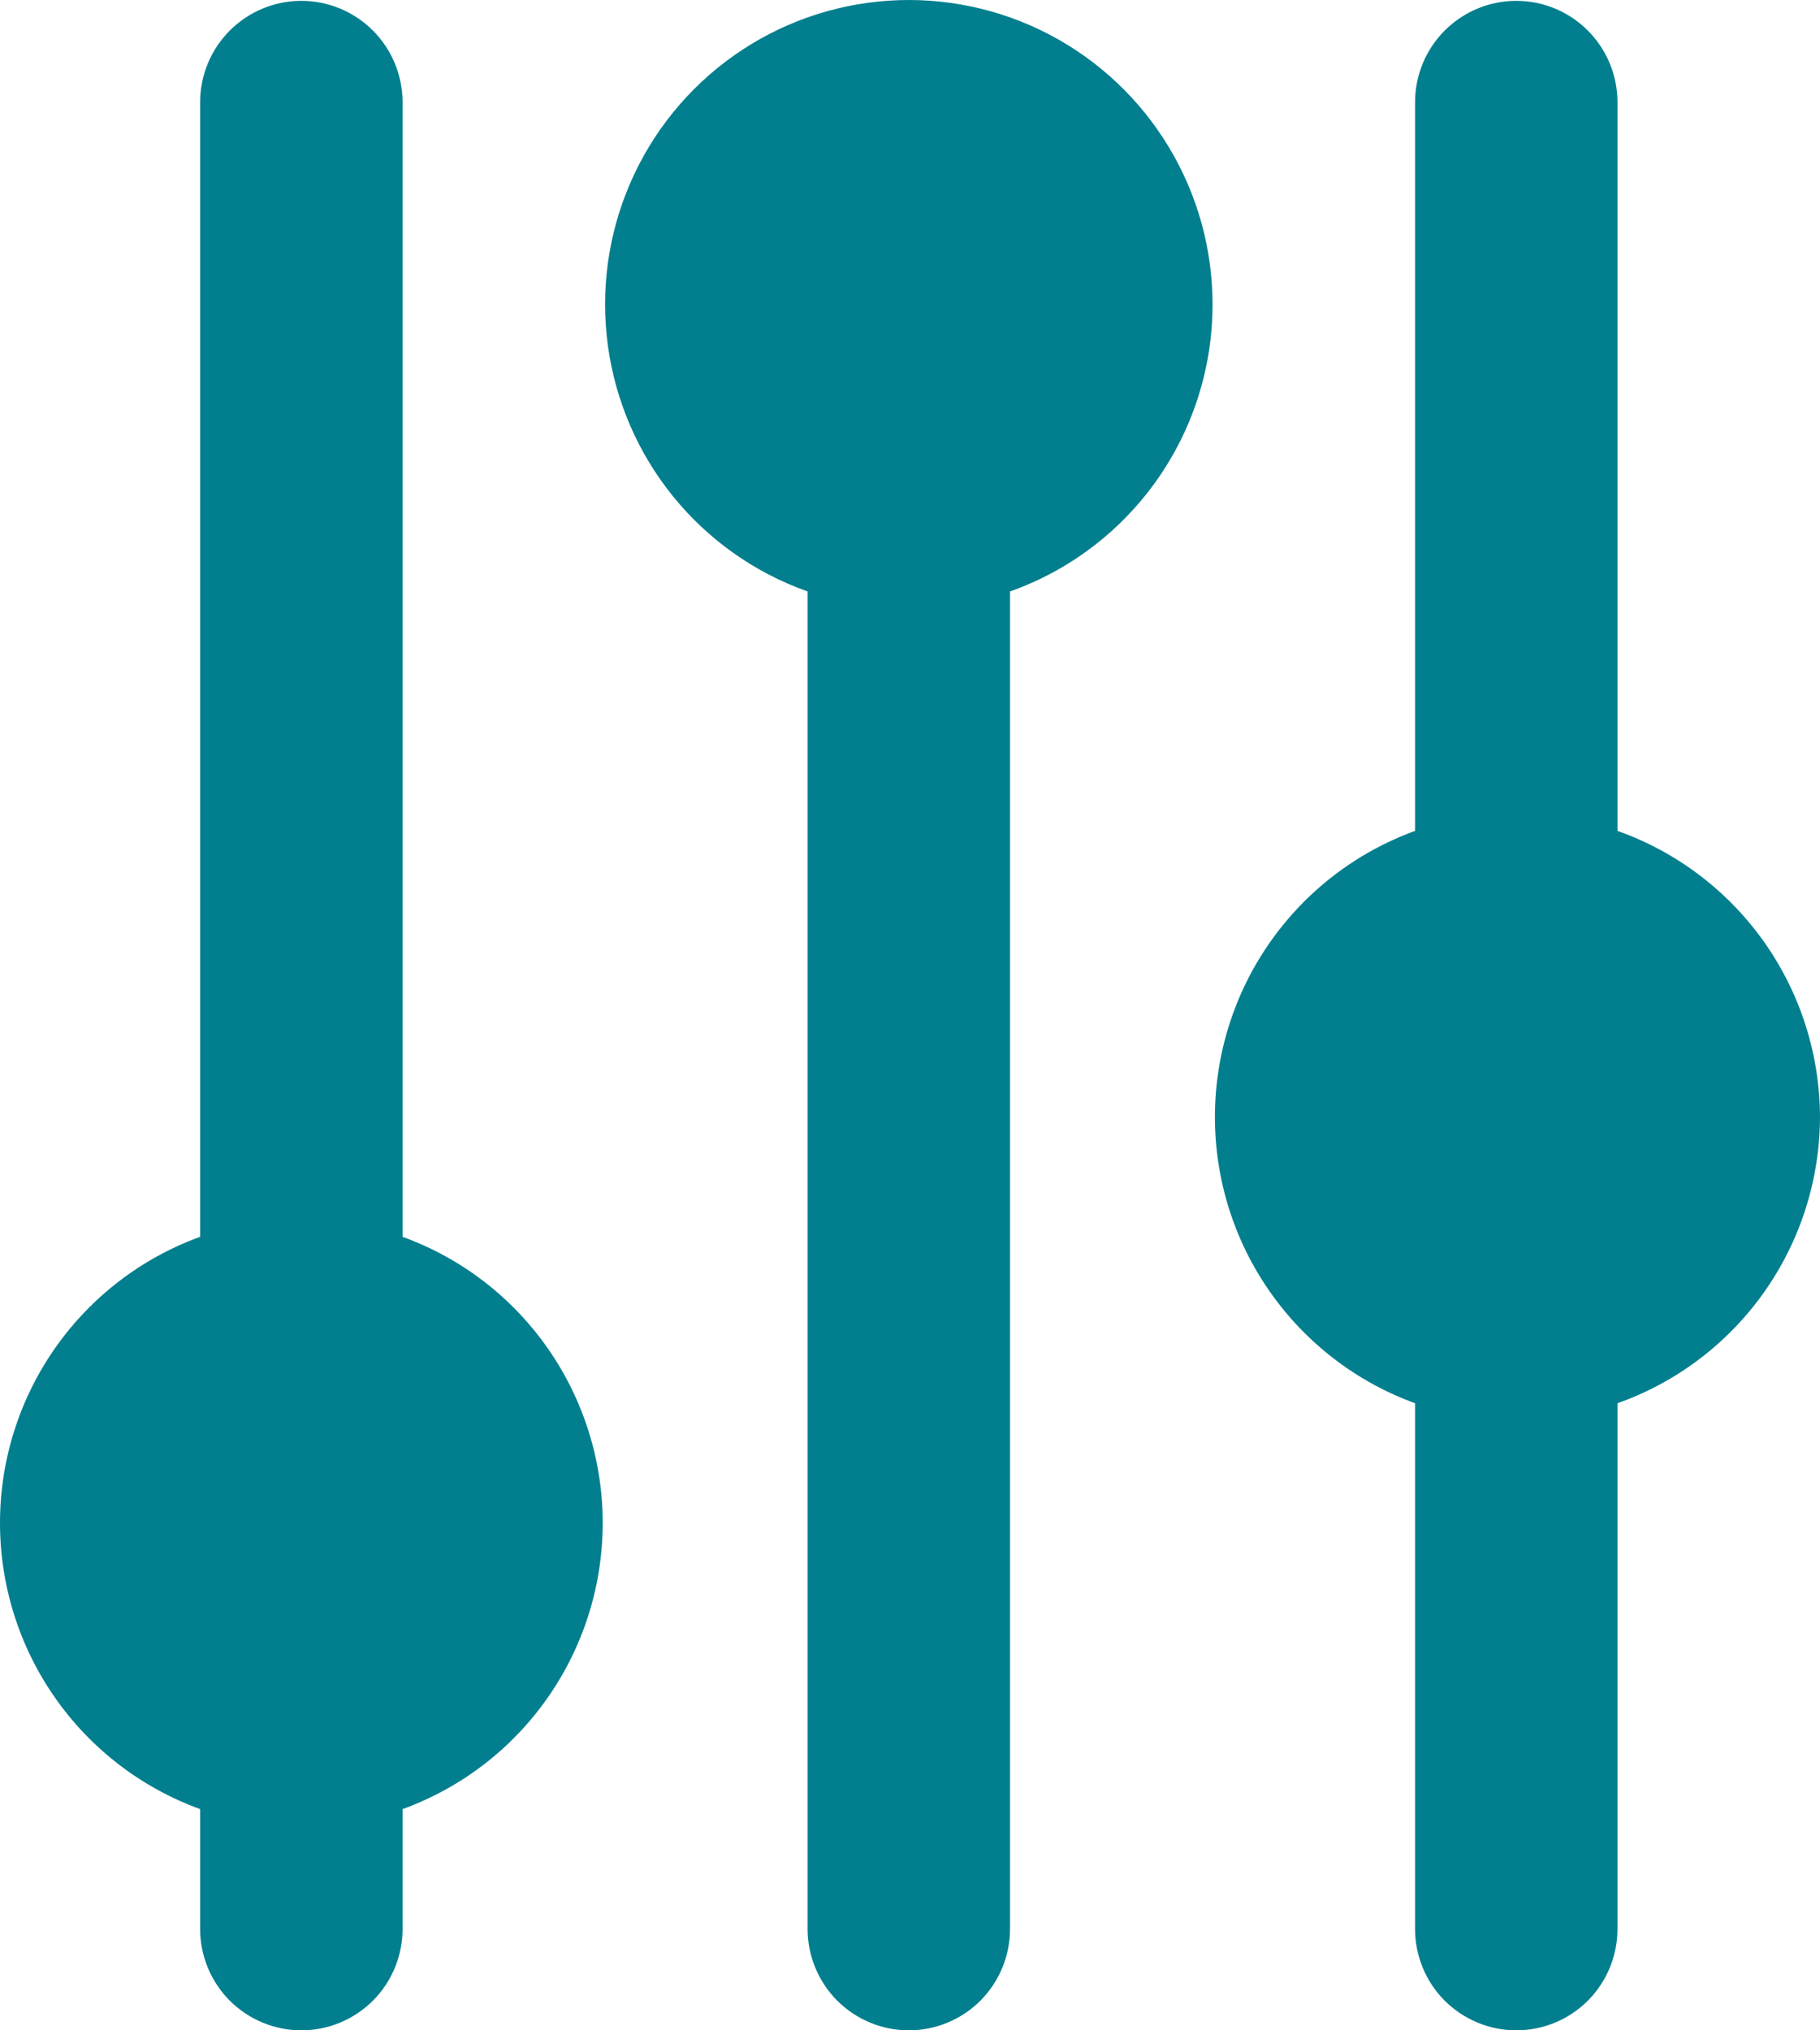 <svg width="26" height="29" viewBox="0 0 26 29" fill="none" xmlns="http://www.w3.org/2000/svg">
<path d="M5.751 17.666V1.462C5.751 1.077 5.599 0.709 5.328 0.437C5.056 0.165 4.689 0.012 4.305 0.012C3.921 0.012 3.554 0.165 3.282 0.437C3.011 0.709 2.859 1.077 2.859 1.462V17.666C2.021 17.97 1.297 18.526 0.786 19.257C0.274 19.989 0 20.86 0 21.753C0 22.646 0.274 23.517 0.786 24.249C1.297 24.98 2.021 25.536 2.859 25.84V27.551C2.859 27.935 3.011 28.304 3.282 28.576C3.554 28.847 3.921 29 4.305 29C4.689 29 5.056 28.847 5.328 28.576C5.599 28.304 5.751 27.935 5.751 27.551V25.84C6.589 25.536 7.313 24.98 7.824 24.249C8.336 23.517 8.61 22.646 8.61 21.753C8.61 20.86 8.336 19.989 7.824 19.257C7.313 18.526 6.589 17.97 5.751 17.666ZM26 15.956C25.997 15.058 25.718 14.184 25.2 13.452C24.682 12.721 23.951 12.167 23.107 11.868V1.462C23.107 1.077 22.955 0.709 22.684 0.437C22.413 0.165 22.045 0.012 21.661 0.012C21.277 0.012 20.91 0.165 20.638 0.437C20.367 0.709 20.215 1.077 20.215 1.462V11.868C19.377 12.173 18.653 12.729 18.142 13.46C17.63 14.191 17.356 15.062 17.356 15.956C17.356 16.849 17.63 17.72 18.142 18.451C18.653 19.182 19.377 19.738 20.215 20.043V27.551C20.215 27.935 20.367 28.304 20.638 28.576C20.91 28.847 21.277 29 21.661 29C22.045 29 22.413 28.847 22.684 28.576C22.955 28.304 23.107 27.935 23.107 27.551V20.043C23.951 19.744 24.682 19.19 25.2 18.459C25.718 17.727 25.997 16.853 26 15.956ZM17.322 4.36C17.324 3.563 17.108 2.78 16.695 2.097C16.283 1.415 15.692 0.859 14.986 0.491C14.28 0.123 13.486 -0.044 12.692 0.01C11.898 0.063 11.133 0.335 10.483 0.794C9.832 1.254 9.32 1.884 9.003 2.616C8.686 3.347 8.576 4.152 8.685 4.943C8.794 5.733 9.117 6.478 9.62 7.096C10.123 7.714 10.786 8.182 11.537 8.448V27.551C11.537 27.935 11.689 28.304 11.96 28.576C12.232 28.847 12.599 29 12.983 29C13.367 29 13.735 28.847 14.006 28.576C14.277 28.304 14.429 27.935 14.429 27.551V8.448C15.273 8.149 16.004 7.595 16.522 6.864C17.04 6.132 17.32 5.257 17.322 4.36Z" fill="#017F8E"/>
</svg>
